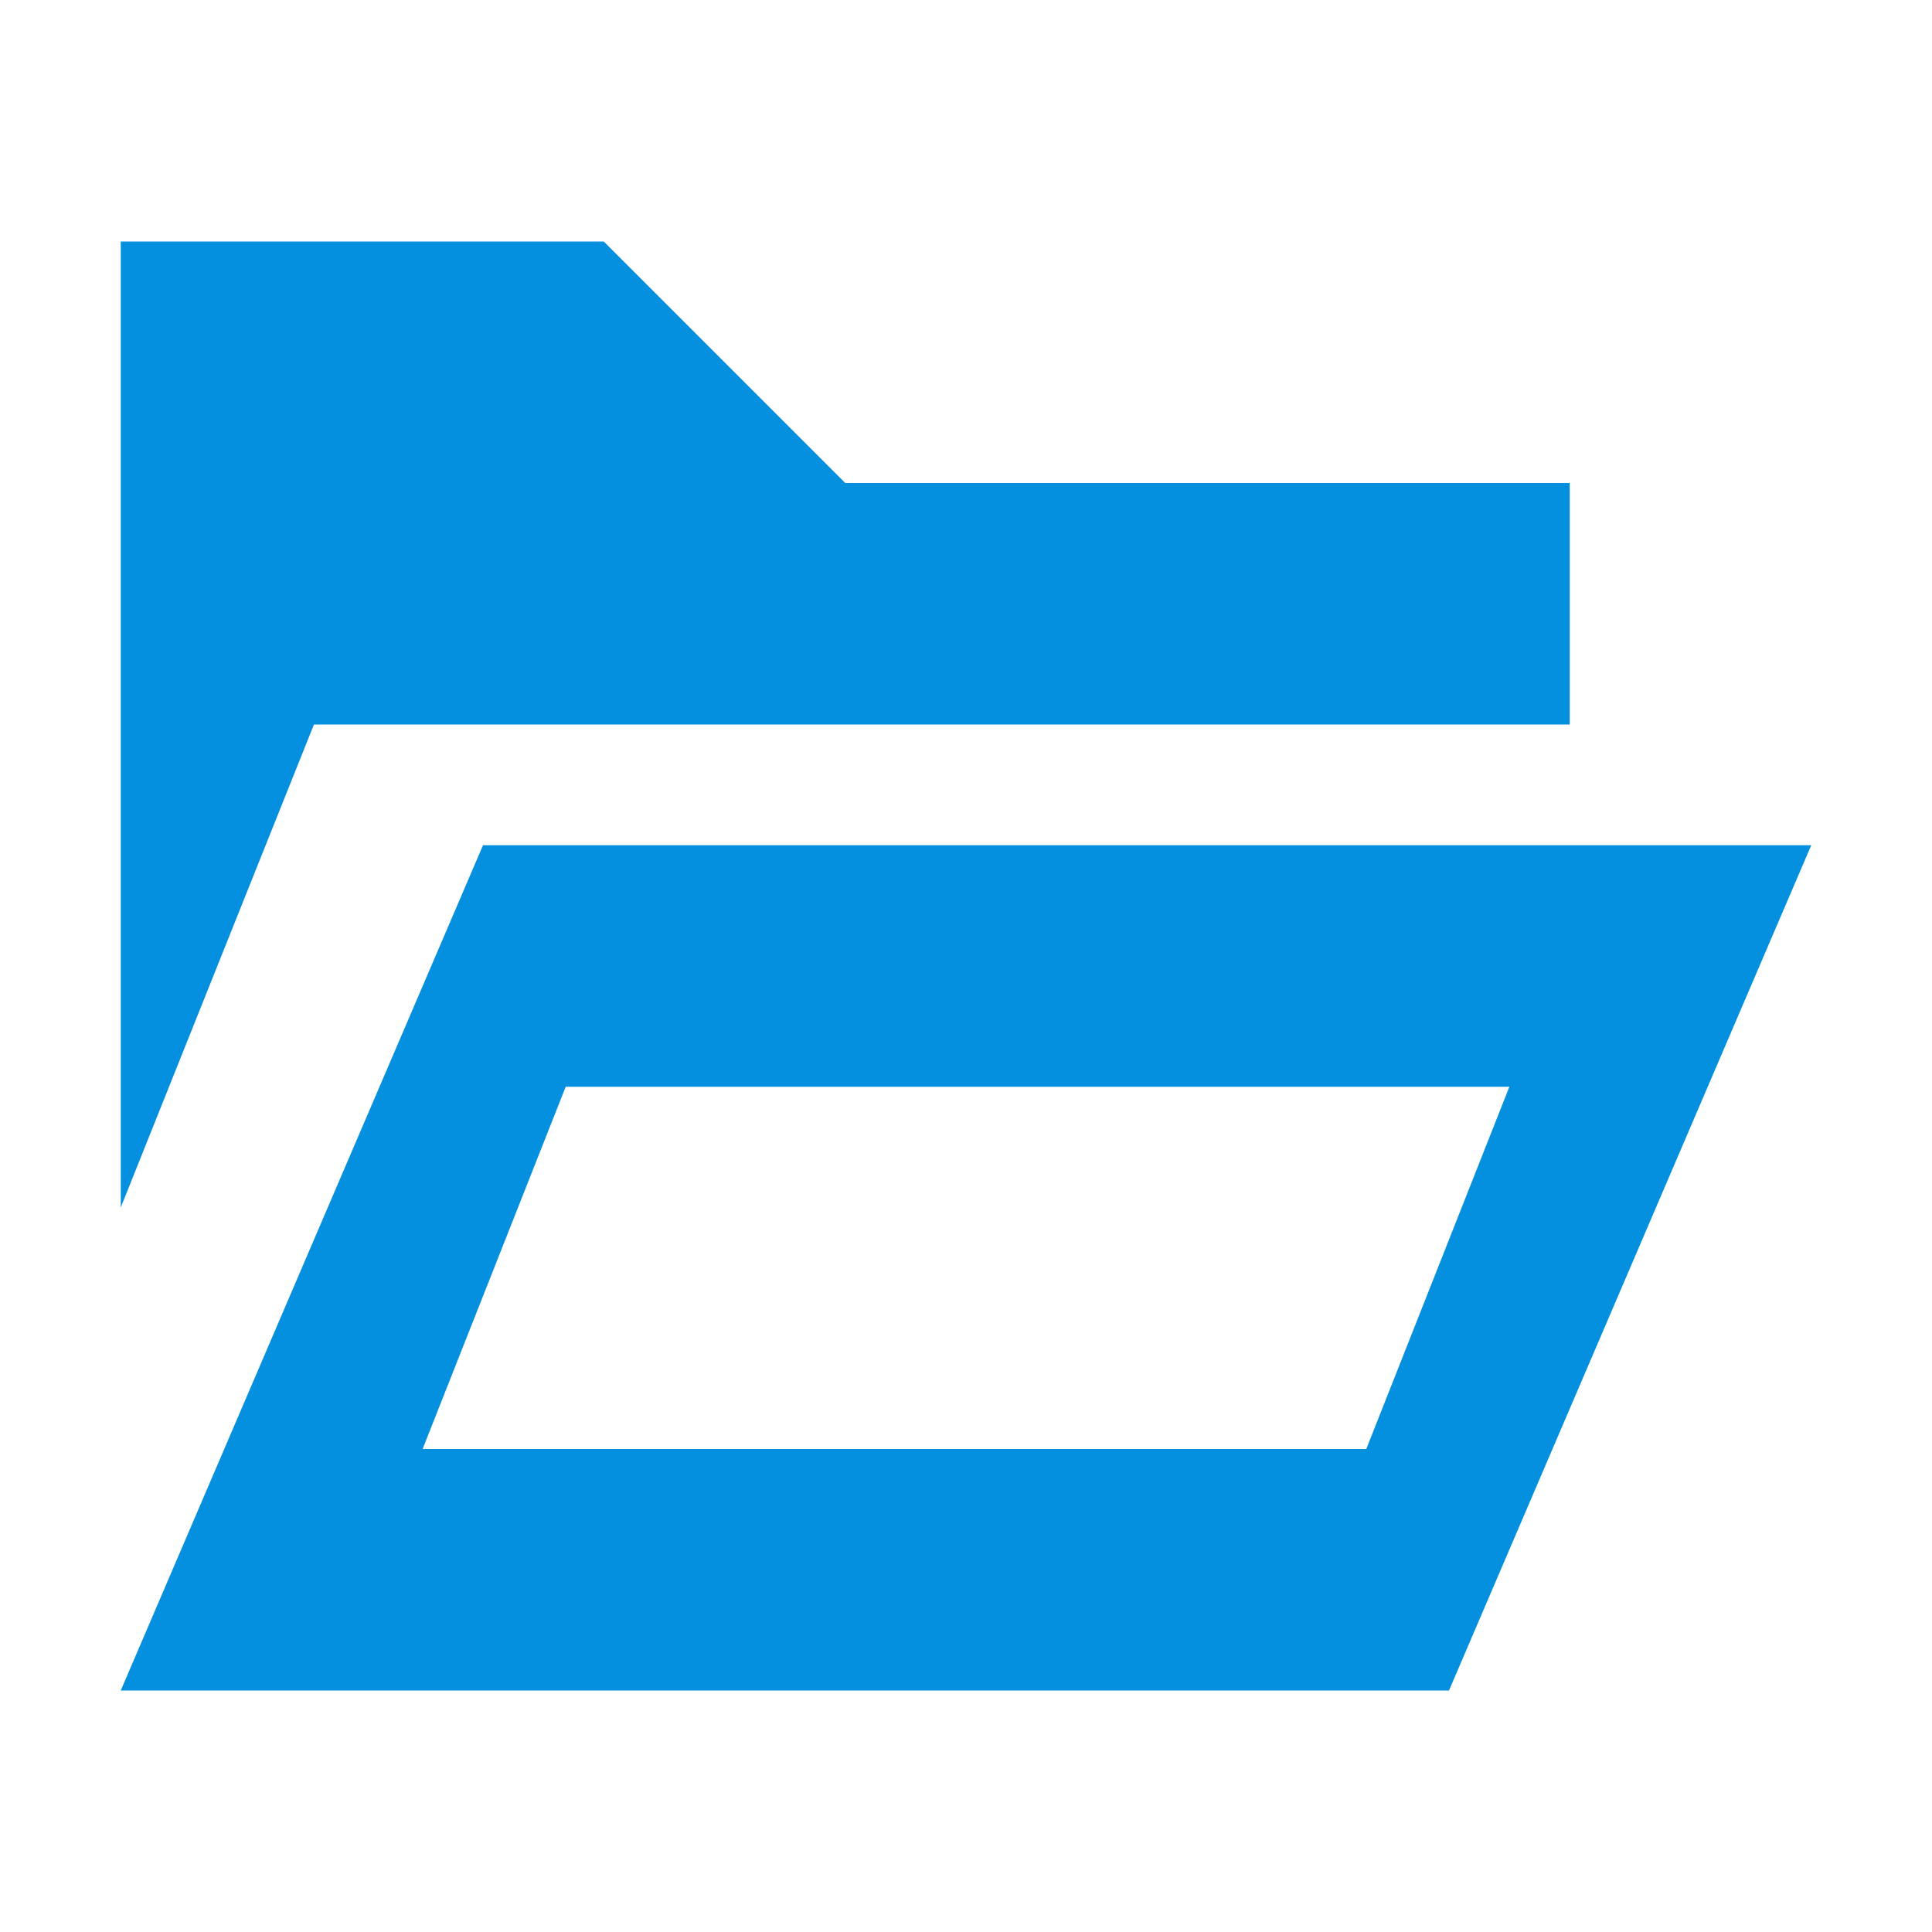 <svg t="1765718975260" class="icon" viewBox="0 0 1024 1024" version="1.1" xmlns="http://www.w3.org/2000/svg" p-id="8114" width="48" height="48"><path d="M64 640V128h256l128 128h384v128H166.4z m896-192l-192 448H64l192-448h704z m-235.84 320L800 576H299.84L224 768h500.16z" fill="#0590DF" p-id="8115"></path></svg>